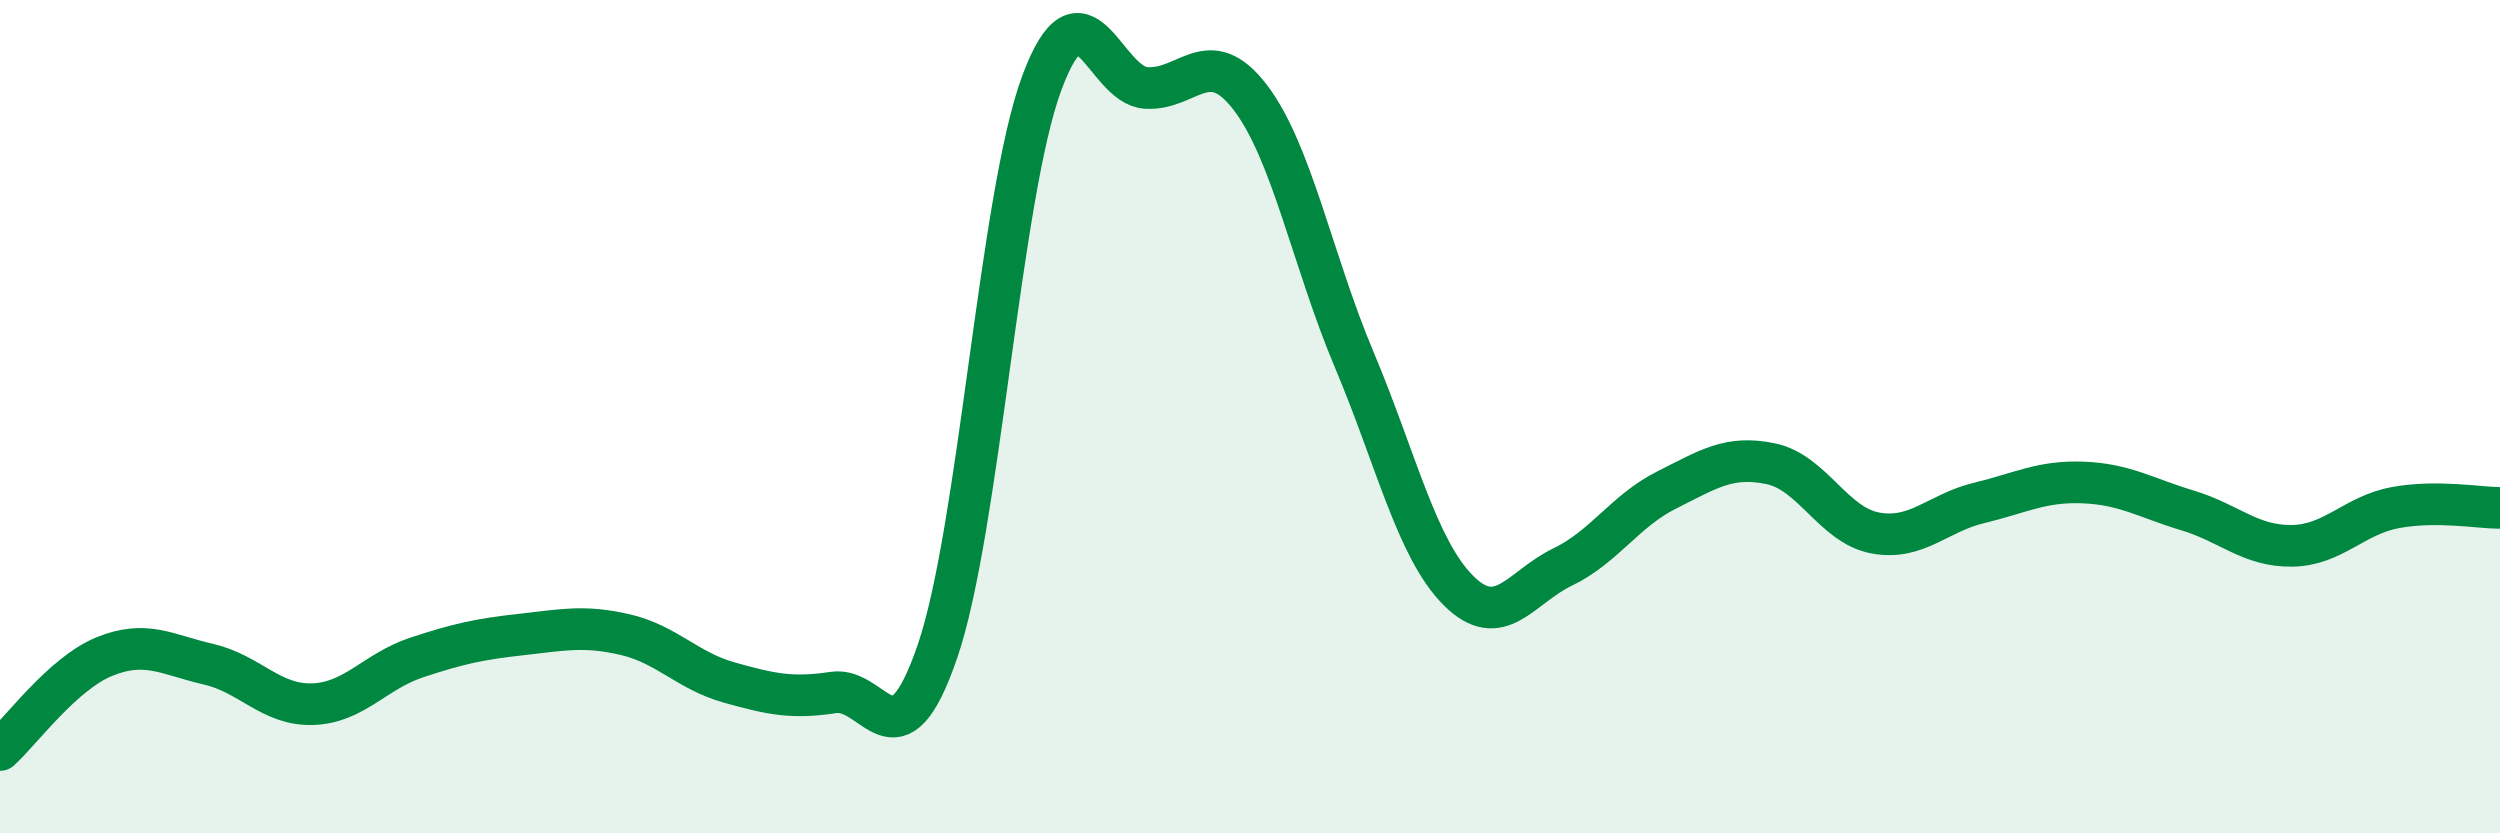 
    <svg width="60" height="20" viewBox="0 0 60 20" xmlns="http://www.w3.org/2000/svg">
      <path
        d="M 0,18 C 0.5,17.55 1.5,16.17 2.5,15.76 C 3.5,15.35 4,15.71 5,15.94 C 6,16.17 6.5,16.93 7.5,16.9 C 8.5,16.87 9,16.11 10,15.78 C 11,15.45 11.5,15.34 12.5,15.23 C 13.5,15.12 14,15 15,15.23 C 16,15.46 16.5,16.1 17.5,16.38 C 18.5,16.66 19,16.77 20,16.62 C 21,16.47 21.5,18.55 22.5,15.63 C 23.5,12.71 24,4.7 25,2 C 26,-0.7 26.5,2.04 27.5,2.11 C 28.5,2.18 29,1.03 30,2.33 C 31,3.63 31.5,6.26 32.5,8.63 C 33.5,11 34,13.17 35,14.17 C 36,15.17 36.5,14.09 37.5,13.61 C 38.5,13.13 39,12.26 40,11.76 C 41,11.26 41.5,10.92 42.5,11.13 C 43.5,11.34 44,12.6 45,12.79 C 46,12.98 46.5,12.31 47.5,12.07 C 48.5,11.83 49,11.54 50,11.58 C 51,11.62 51.5,11.95 52.5,12.25 C 53.5,12.55 54,13.11 55,13.1 C 56,13.09 56.5,12.36 57.5,12.18 C 58.5,12 59.5,12.19 60,12.19L60 20L0 20Z"
        fill="#008740"
        opacity="0.1"
        stroke-linecap="round"
        stroke-linejoin="round"
      />
      <path
        d="M 0,18 C 0.5,17.55 1.5,16.17 2.5,15.76 C 3.5,15.35 4,15.71 5,15.94 C 6,16.17 6.5,16.93 7.5,16.9 C 8.5,16.87 9,16.11 10,15.78 C 11,15.45 11.5,15.34 12.5,15.23 C 13.5,15.12 14,15 15,15.23 C 16,15.46 16.5,16.1 17.5,16.38 C 18.5,16.66 19,16.77 20,16.62 C 21,16.47 21.5,18.55 22.5,15.63 C 23.5,12.71 24,4.7 25,2 C 26,-0.7 26.5,2.04 27.5,2.11 C 28.5,2.18 29,1.03 30,2.33 C 31,3.63 31.5,6.26 32.5,8.63 C 33.5,11 34,13.17 35,14.17 C 36,15.17 36.5,14.09 37.5,13.61 C 38.5,13.13 39,12.26 40,11.76 C 41,11.26 41.5,10.92 42.5,11.13 C 43.5,11.34 44,12.6 45,12.79 C 46,12.98 46.5,12.31 47.5,12.07 C 48.5,11.83 49,11.54 50,11.58 C 51,11.62 51.5,11.95 52.5,12.25 C 53.5,12.55 54,13.11 55,13.1 C 56,13.09 56.5,12.36 57.5,12.18 C 58.5,12 59.5,12.19 60,12.19"
        stroke="#008740"
        stroke-width="1"
        fill="none"
        stroke-linecap="round"
        stroke-linejoin="round"
      />
    </svg>
  